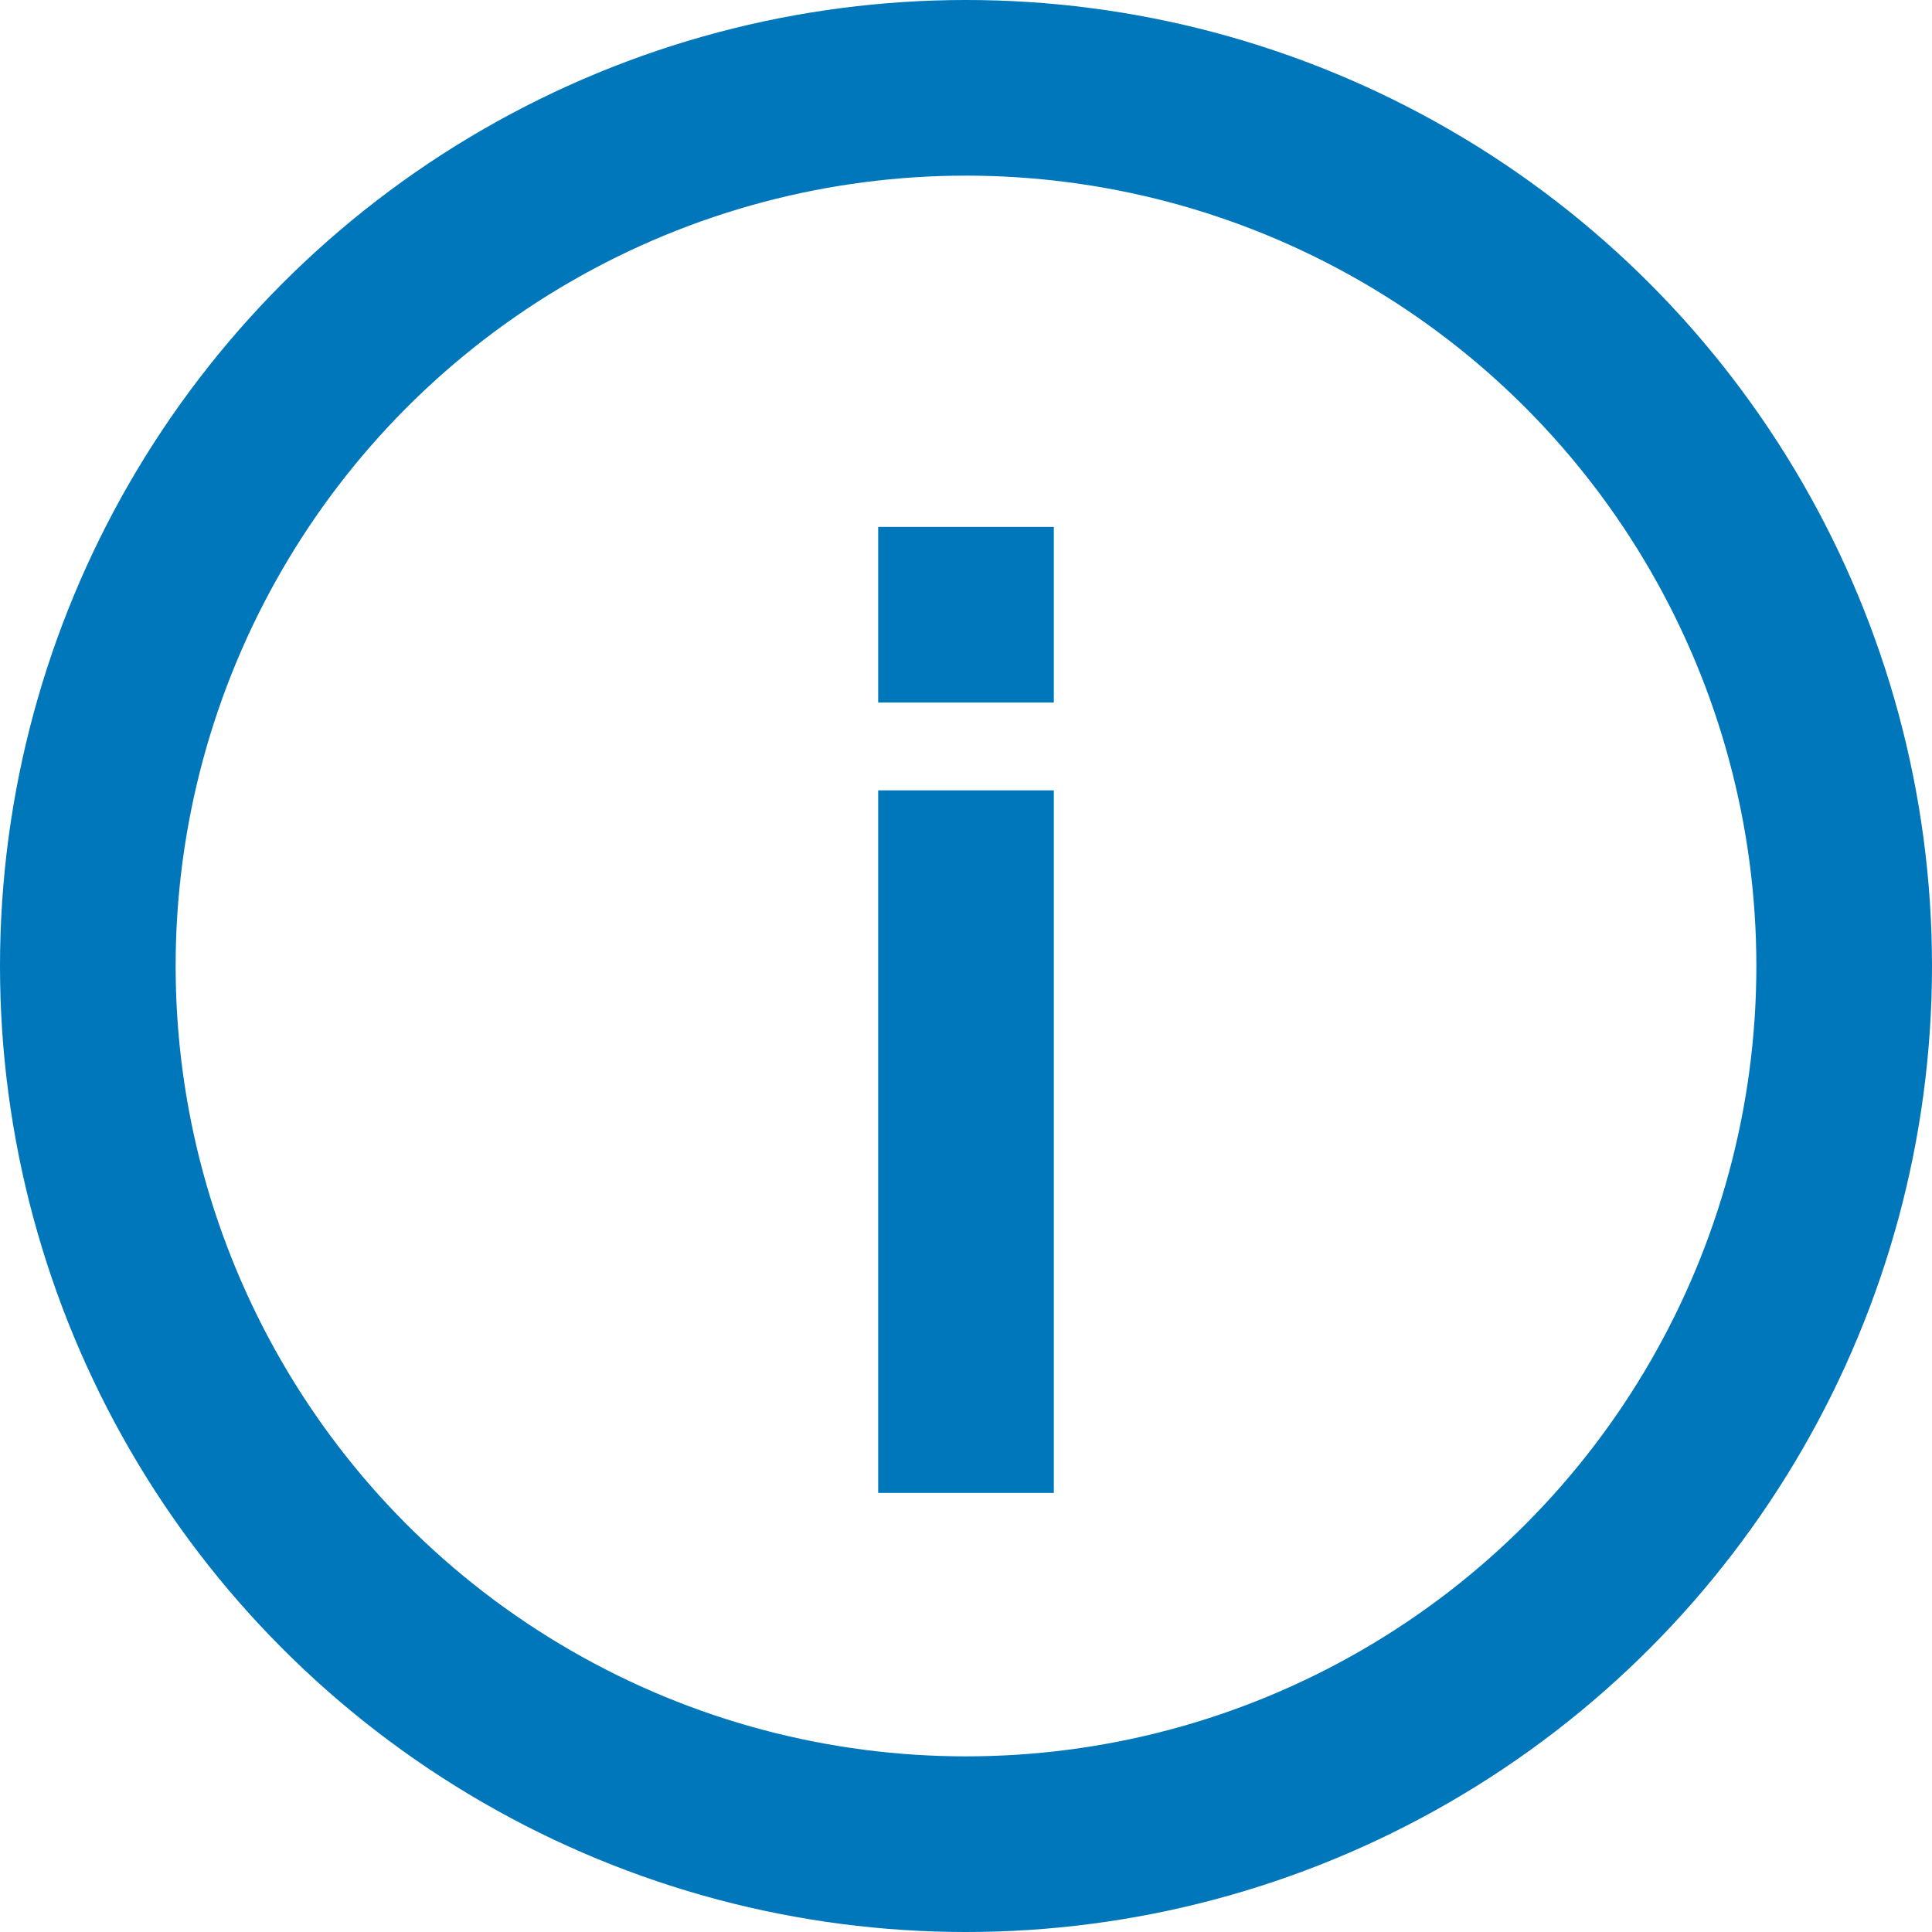 <?xml version="1.0" encoding="UTF-8"?>
<svg width="22px" height="22px" viewBox="0 0 22 22" version="1.1" xmlns="http://www.w3.org/2000/svg" xmlns:xlink="http://www.w3.org/1999/xlink">
    <!-- Generator: Sketch 49.3 (51167) - http://www.bohemiancoding.com/sketch -->
    <title>Group 6</title>
    <desc>Created with Sketch.</desc>
    <defs></defs>
    <g id="Resources---Products" stroke="none" stroke-width="1" fill="none" fill-rule="evenodd">
        <g id="SATO-Resources-Products-Software" transform="translate(-1173, -715)">
            <g id="Windows-Drivers" transform="translate(426, 628)">
                <g id="Group-3" transform="translate(20, 82)">
                    <g id="Group-5" transform="translate(651, 6)">
                        <g id="Group-7">
                            <g id="Group-6" transform="translate(77, 0)">
                                <g id="Group-4" transform="translate(9, 5)" fill="#0076BB">
                                    <polygon id="Fill-2" points="0 11 2 11 2 3 0 3"></polygon>
                                    <polygon id="Fill-3" points="0 2 2 2 2 0 0 0"></polygon>
                                </g>
                                <circle id="Oval" stroke="#0076BB" stroke-width="2" cx="10" cy="10" r="10"></circle>
                            </g>
                        </g>
                    </g>
                </g>
            </g>
        </g>
    </g>
</svg>